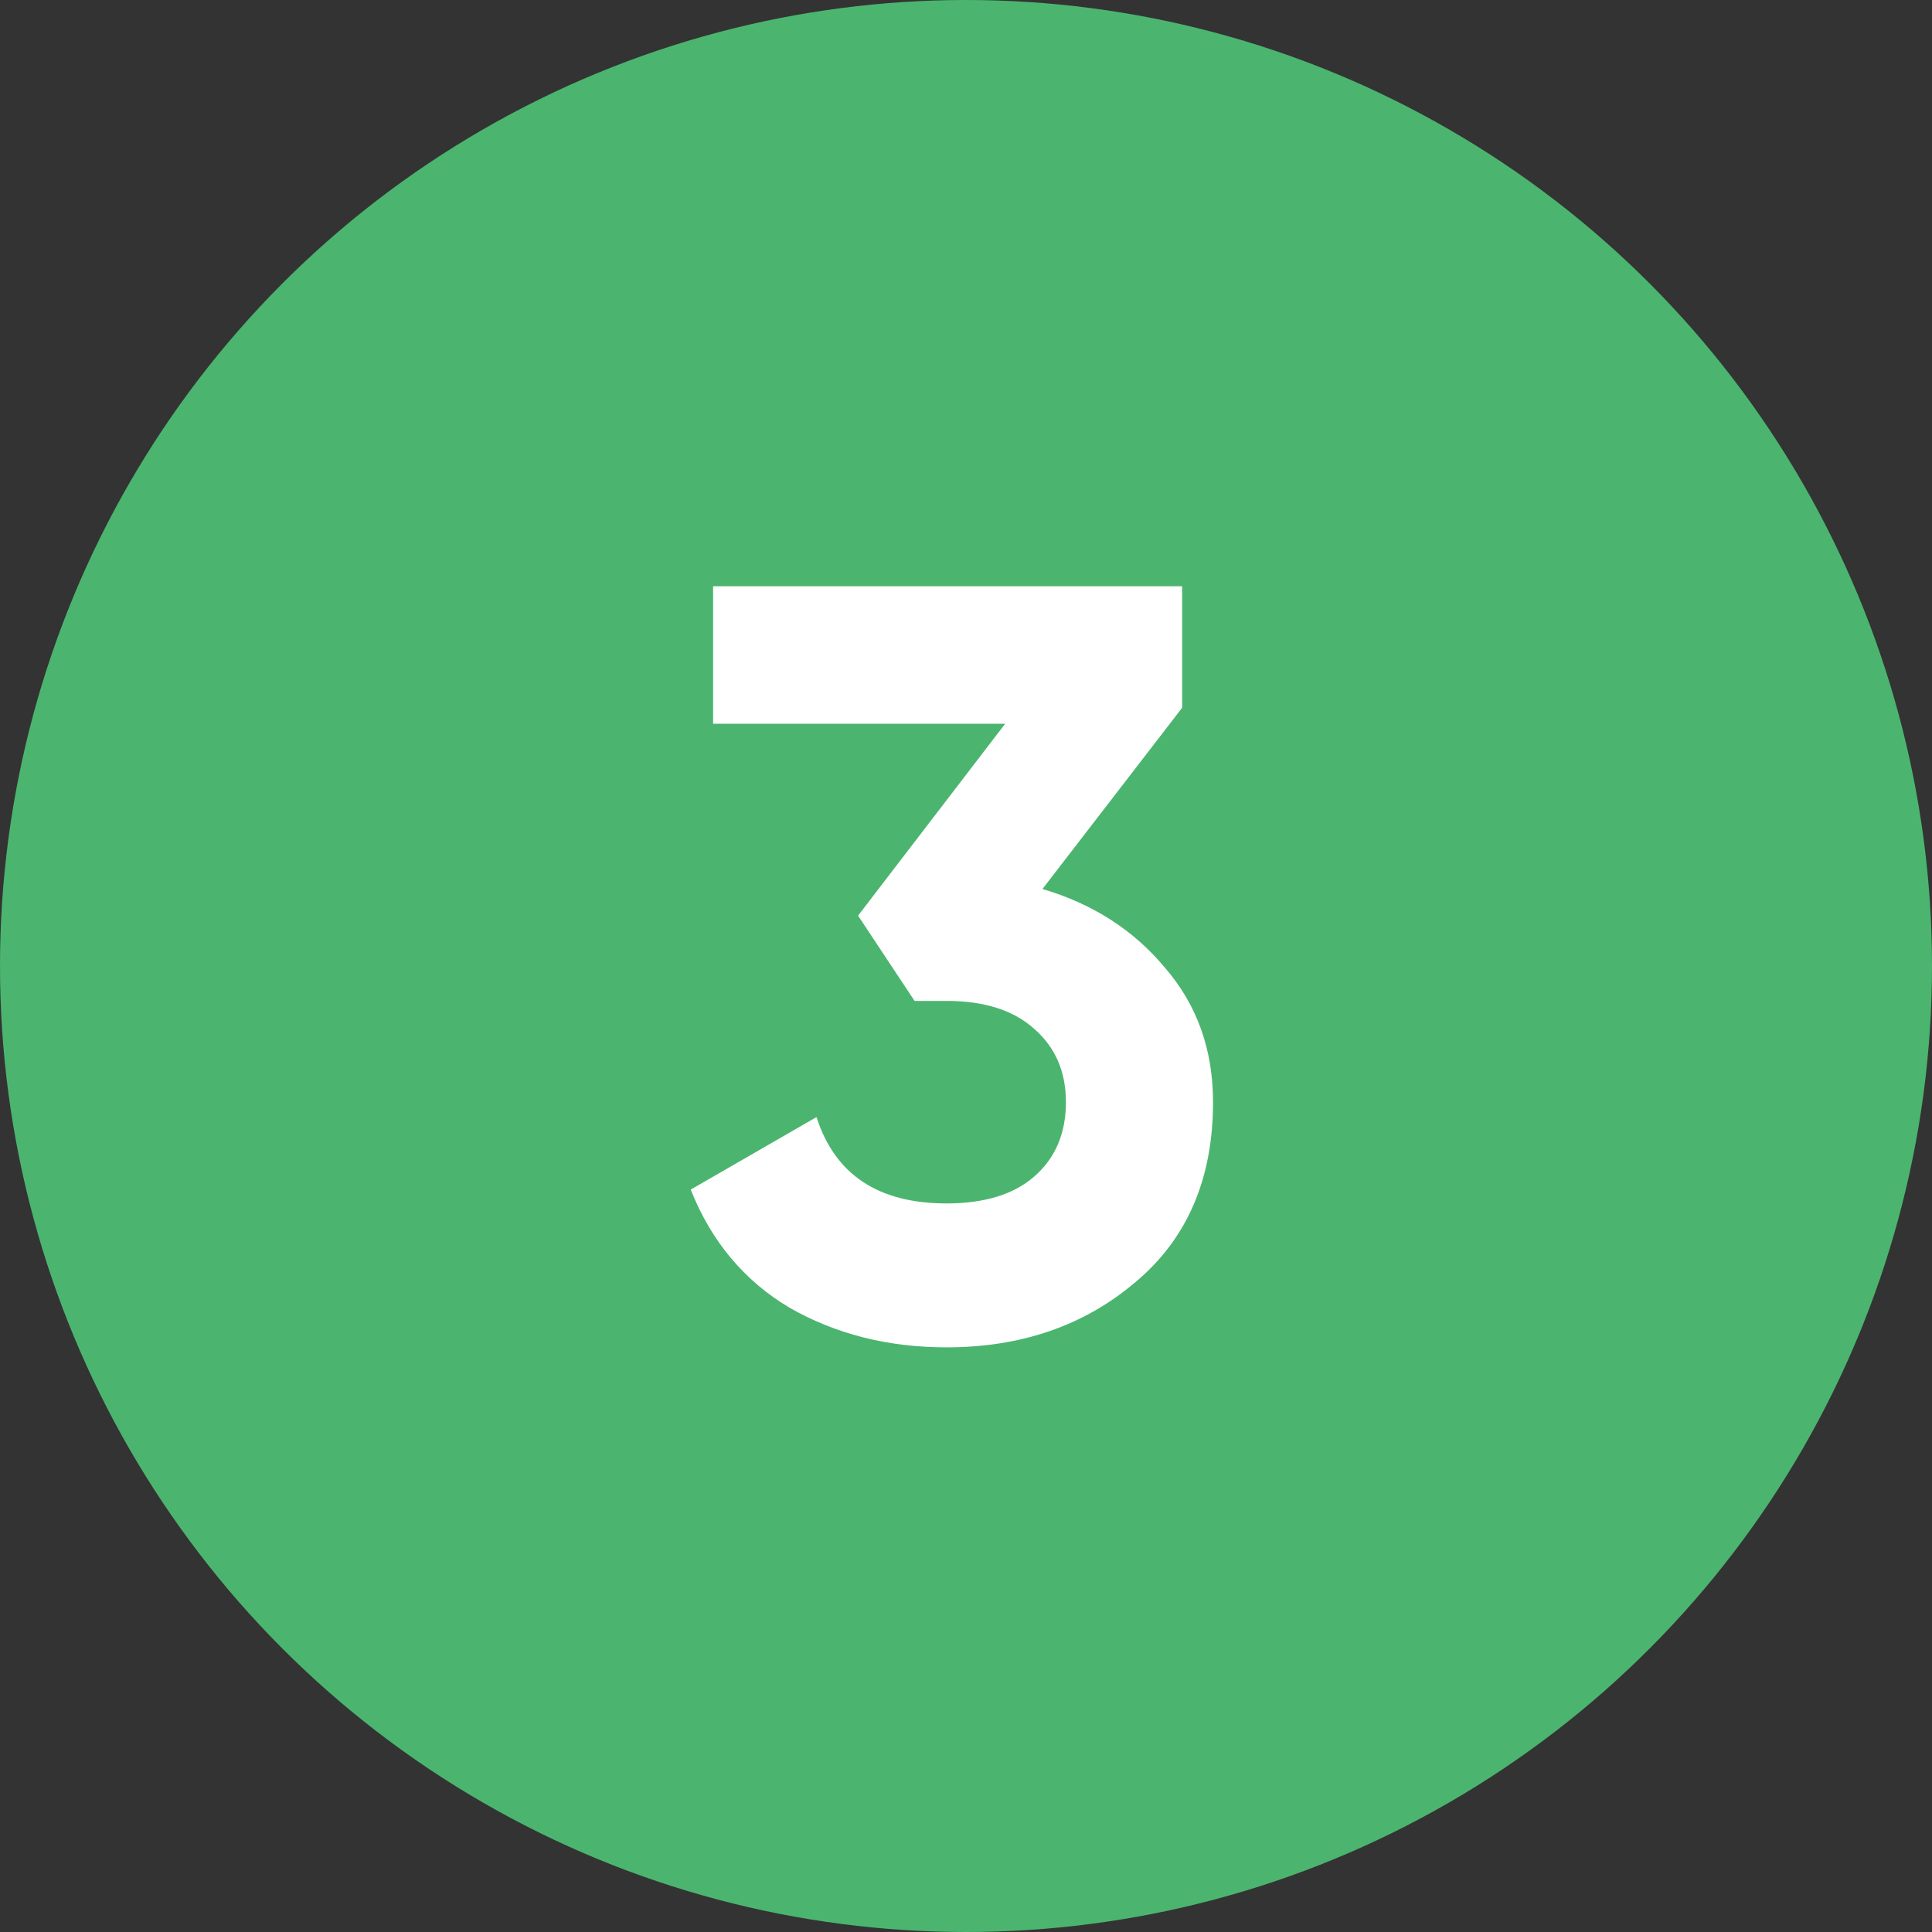 <?xml version="1.0" encoding="UTF-8"?> <svg xmlns="http://www.w3.org/2000/svg" width="29" height="29" viewBox="0 0 29 29" fill="none"><rect x="0" y="0" width="29" height="29" fill="#333333" stroke="none"/><circle cx="14.5" cy="14.5" r="14.5" fill="#4BB56F"></circle><path d="M15.648 13.344C16.405 13.568 17.019 13.963 17.488 14.528C17.968 15.083 18.208 15.755 18.208 16.544C18.208 17.696 17.819 18.597 17.04 19.248C16.272 19.899 15.328 20.224 14.208 20.224C13.333 20.224 12.549 20.027 11.856 19.632C11.173 19.227 10.677 18.635 10.368 17.856L12.256 16.768C12.533 17.632 13.184 18.064 14.208 18.064C14.773 18.064 15.211 17.931 15.52 17.664C15.84 17.387 16 17.013 16 16.544C16 16.085 15.84 15.717 15.52 15.44C15.211 15.163 14.773 15.024 14.208 15.024H13.728L12.88 13.744L15.088 10.864H10.704V8.8H17.744V10.624L15.648 13.344Z" fill="white"></path></svg> 